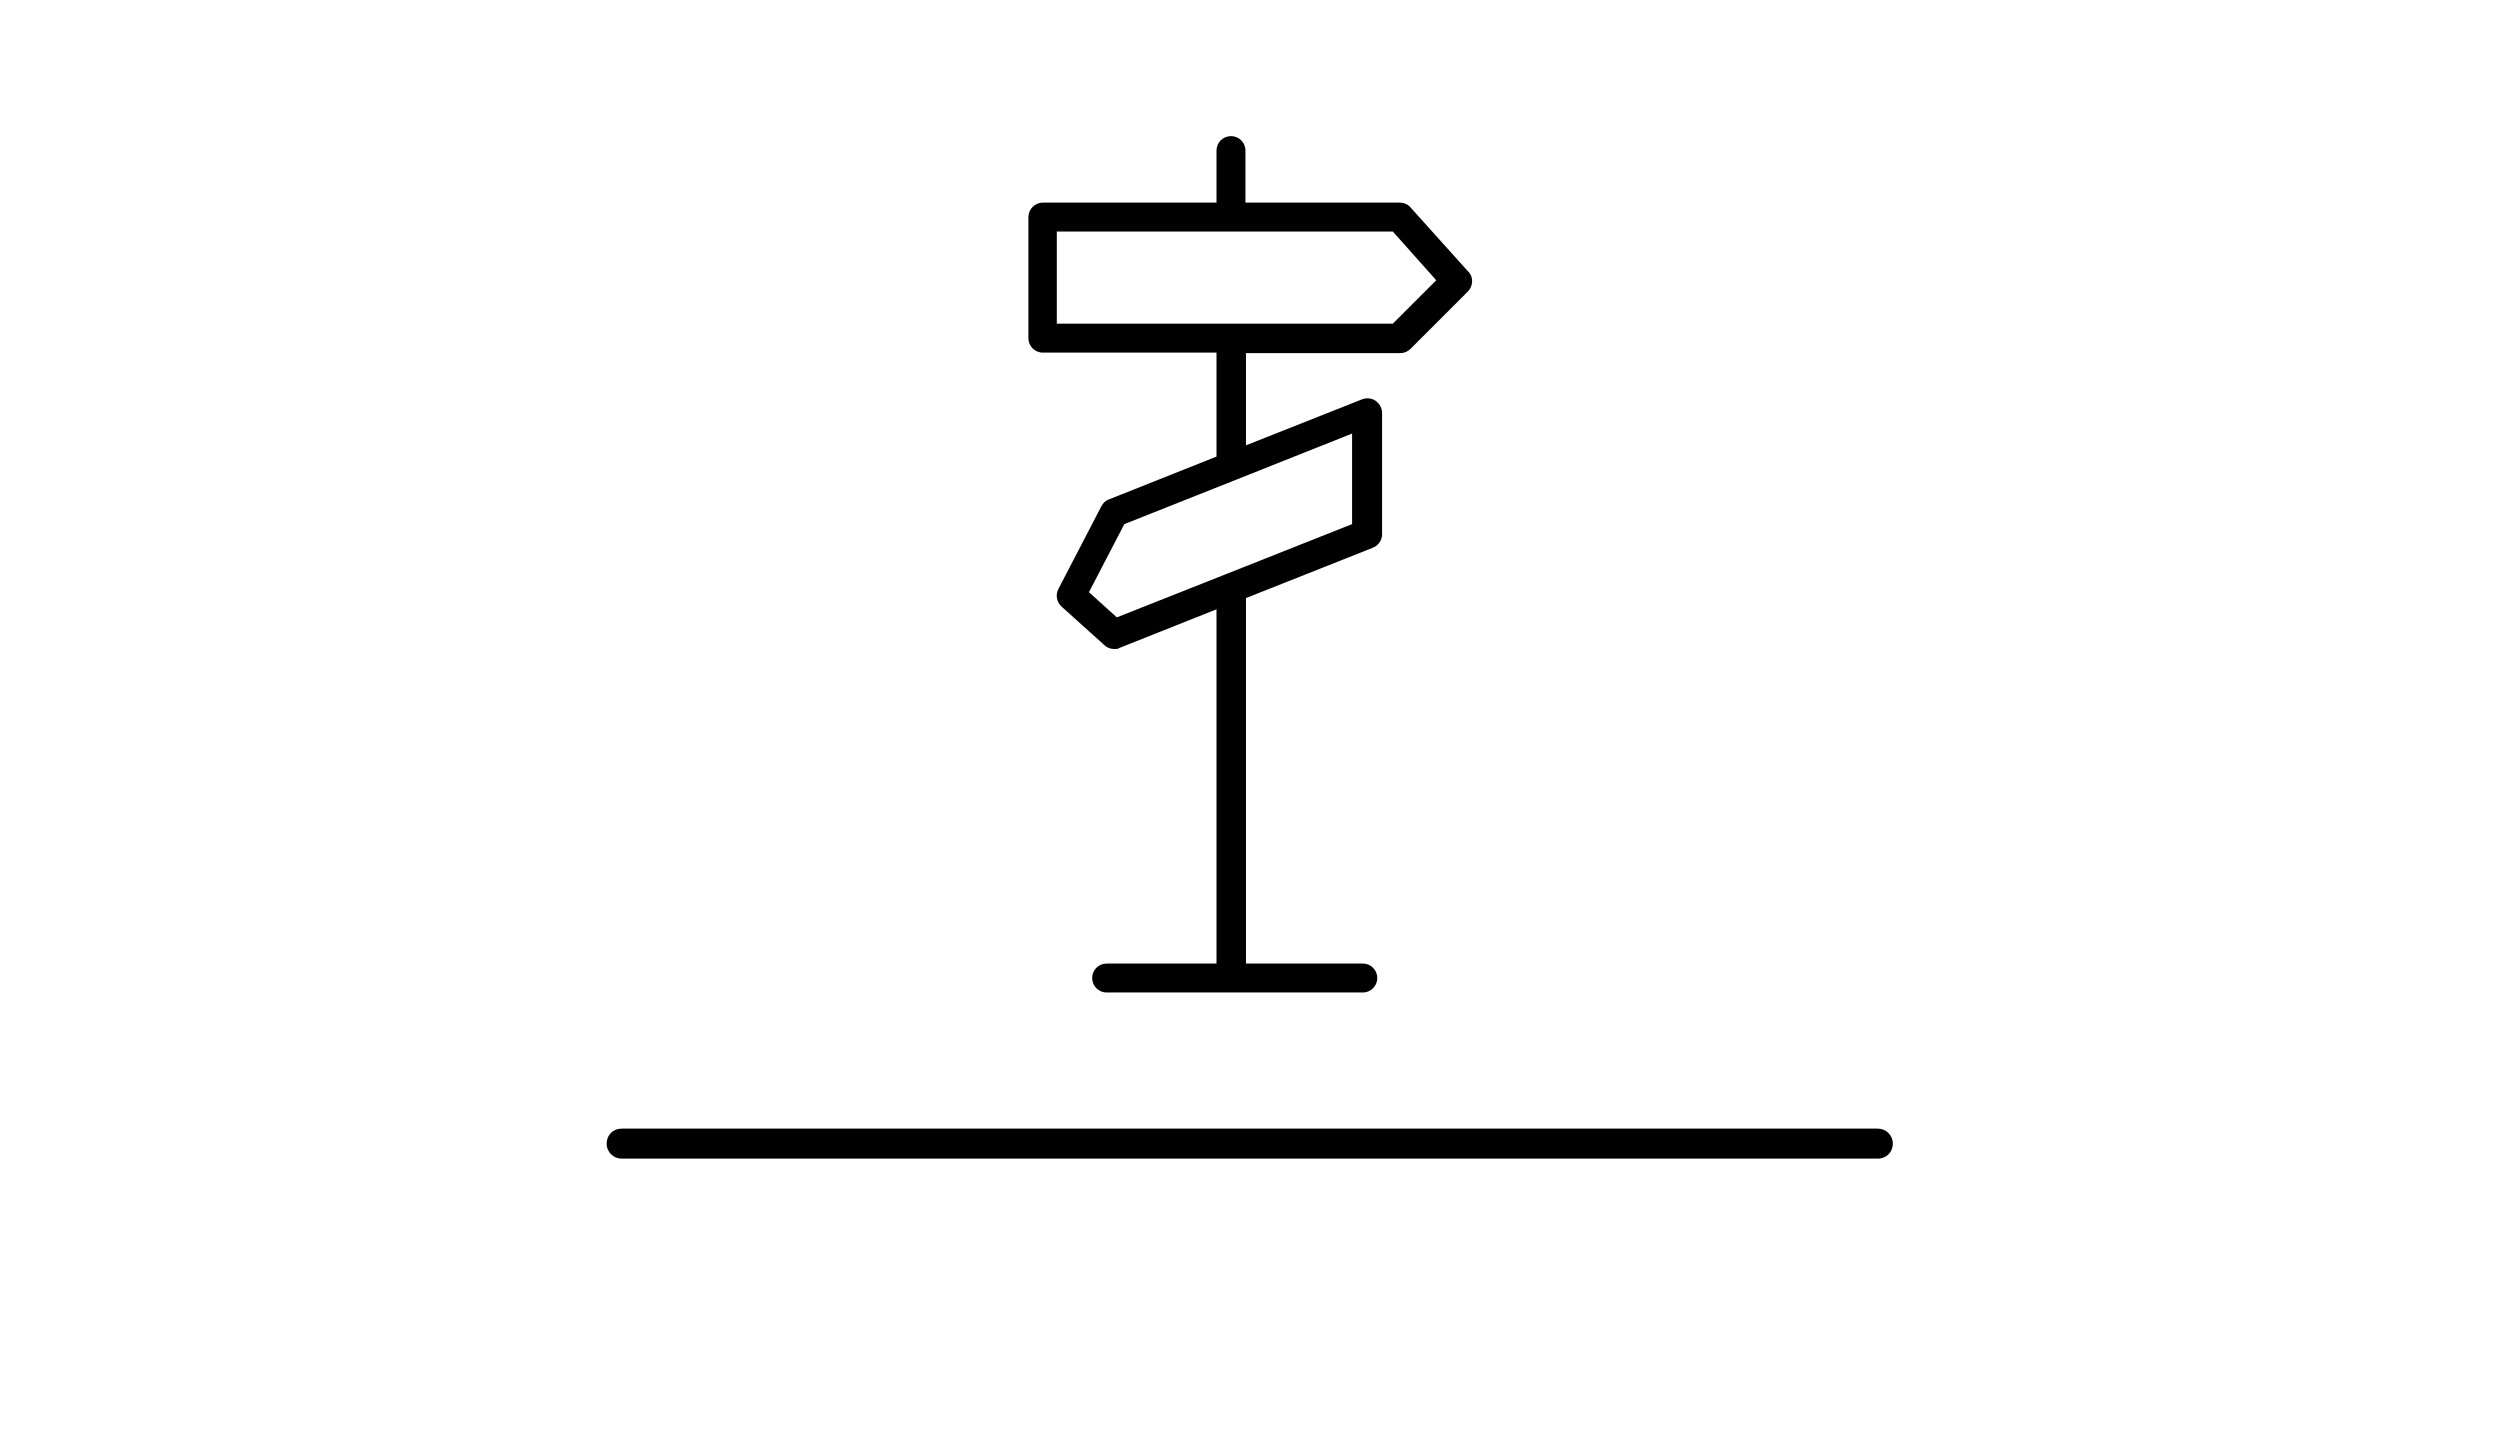 <?xml version="1.0" encoding="UTF-8"?>
<svg xmlns="http://www.w3.org/2000/svg" xmlns:i="http://ns.adobe.com/AdobeIllustrator/10.0/" id="Layer_1" version="1.1" viewBox="0 0 466.5 270">
  <path d="M350.4,216.2H116c-1.5,0-2.8-1.2-2.8-2.8s1.2-2.8,2.8-2.8h234.4c1.5,0,2.8,1.2,2.8,2.8s-1.2,2.8-2.8,2.8Z"></path>
  <path d="M273.9,50.6l-10.7-11.9c-.5-.6-1.3-.9-2-.9h-28.8v-9.7c0-1.5-1.2-2.7-2.7-2.7s-2.7,1.2-2.7,2.7v9.7h-32.4c-.7,0-1.4.3-1.9.8s-.8,1.2-.8,1.9v22.6c0,1.5,1.2,2.7,2.7,2.7h32.4v19.4l-20.1,8c-.6.2-1.1.7-1.4,1.3l-8,15.4c-.6,1.1-.3,2.5.6,3.3l8,7.2c.5.5,1.2.7,1.8.7s.7,0,1-.2l18.1-7.2v66.1h-20.5c-1.5,0-2.7,1.2-2.7,2.7s1.2,2.7,2.7,2.7h47.8c1.5,0,2.7-1.2,2.7-2.7s-1.2-2.7-2.7-2.7h-21.8v-68.2l23.7-9.4c1-.4,1.7-1.4,1.7-2.5v-22.6c0-.9-.4-1.7-1.2-2.3-.7-.5-1.7-.6-2.5-.3l-21.7,8.6v-17.2h28.8c.7,0,1.4-.3,1.9-.8l10.7-10.7c1-1,1.1-2.7.1-3.7h0ZM252.3,97.8l-23.7,9.4h0s0,0,0,0l-20.2,8-5.2-4.7,6.6-12.7,20.9-8.3h0s0,0,0,0l21.6-8.6v16.8h0ZM260,60.4h-30.4s-32.4,0-32.4,0v-17.2h32.4s30.3,0,30.3,0l8.1,9.1-8.1,8.1h0Z"></path>
</svg>
